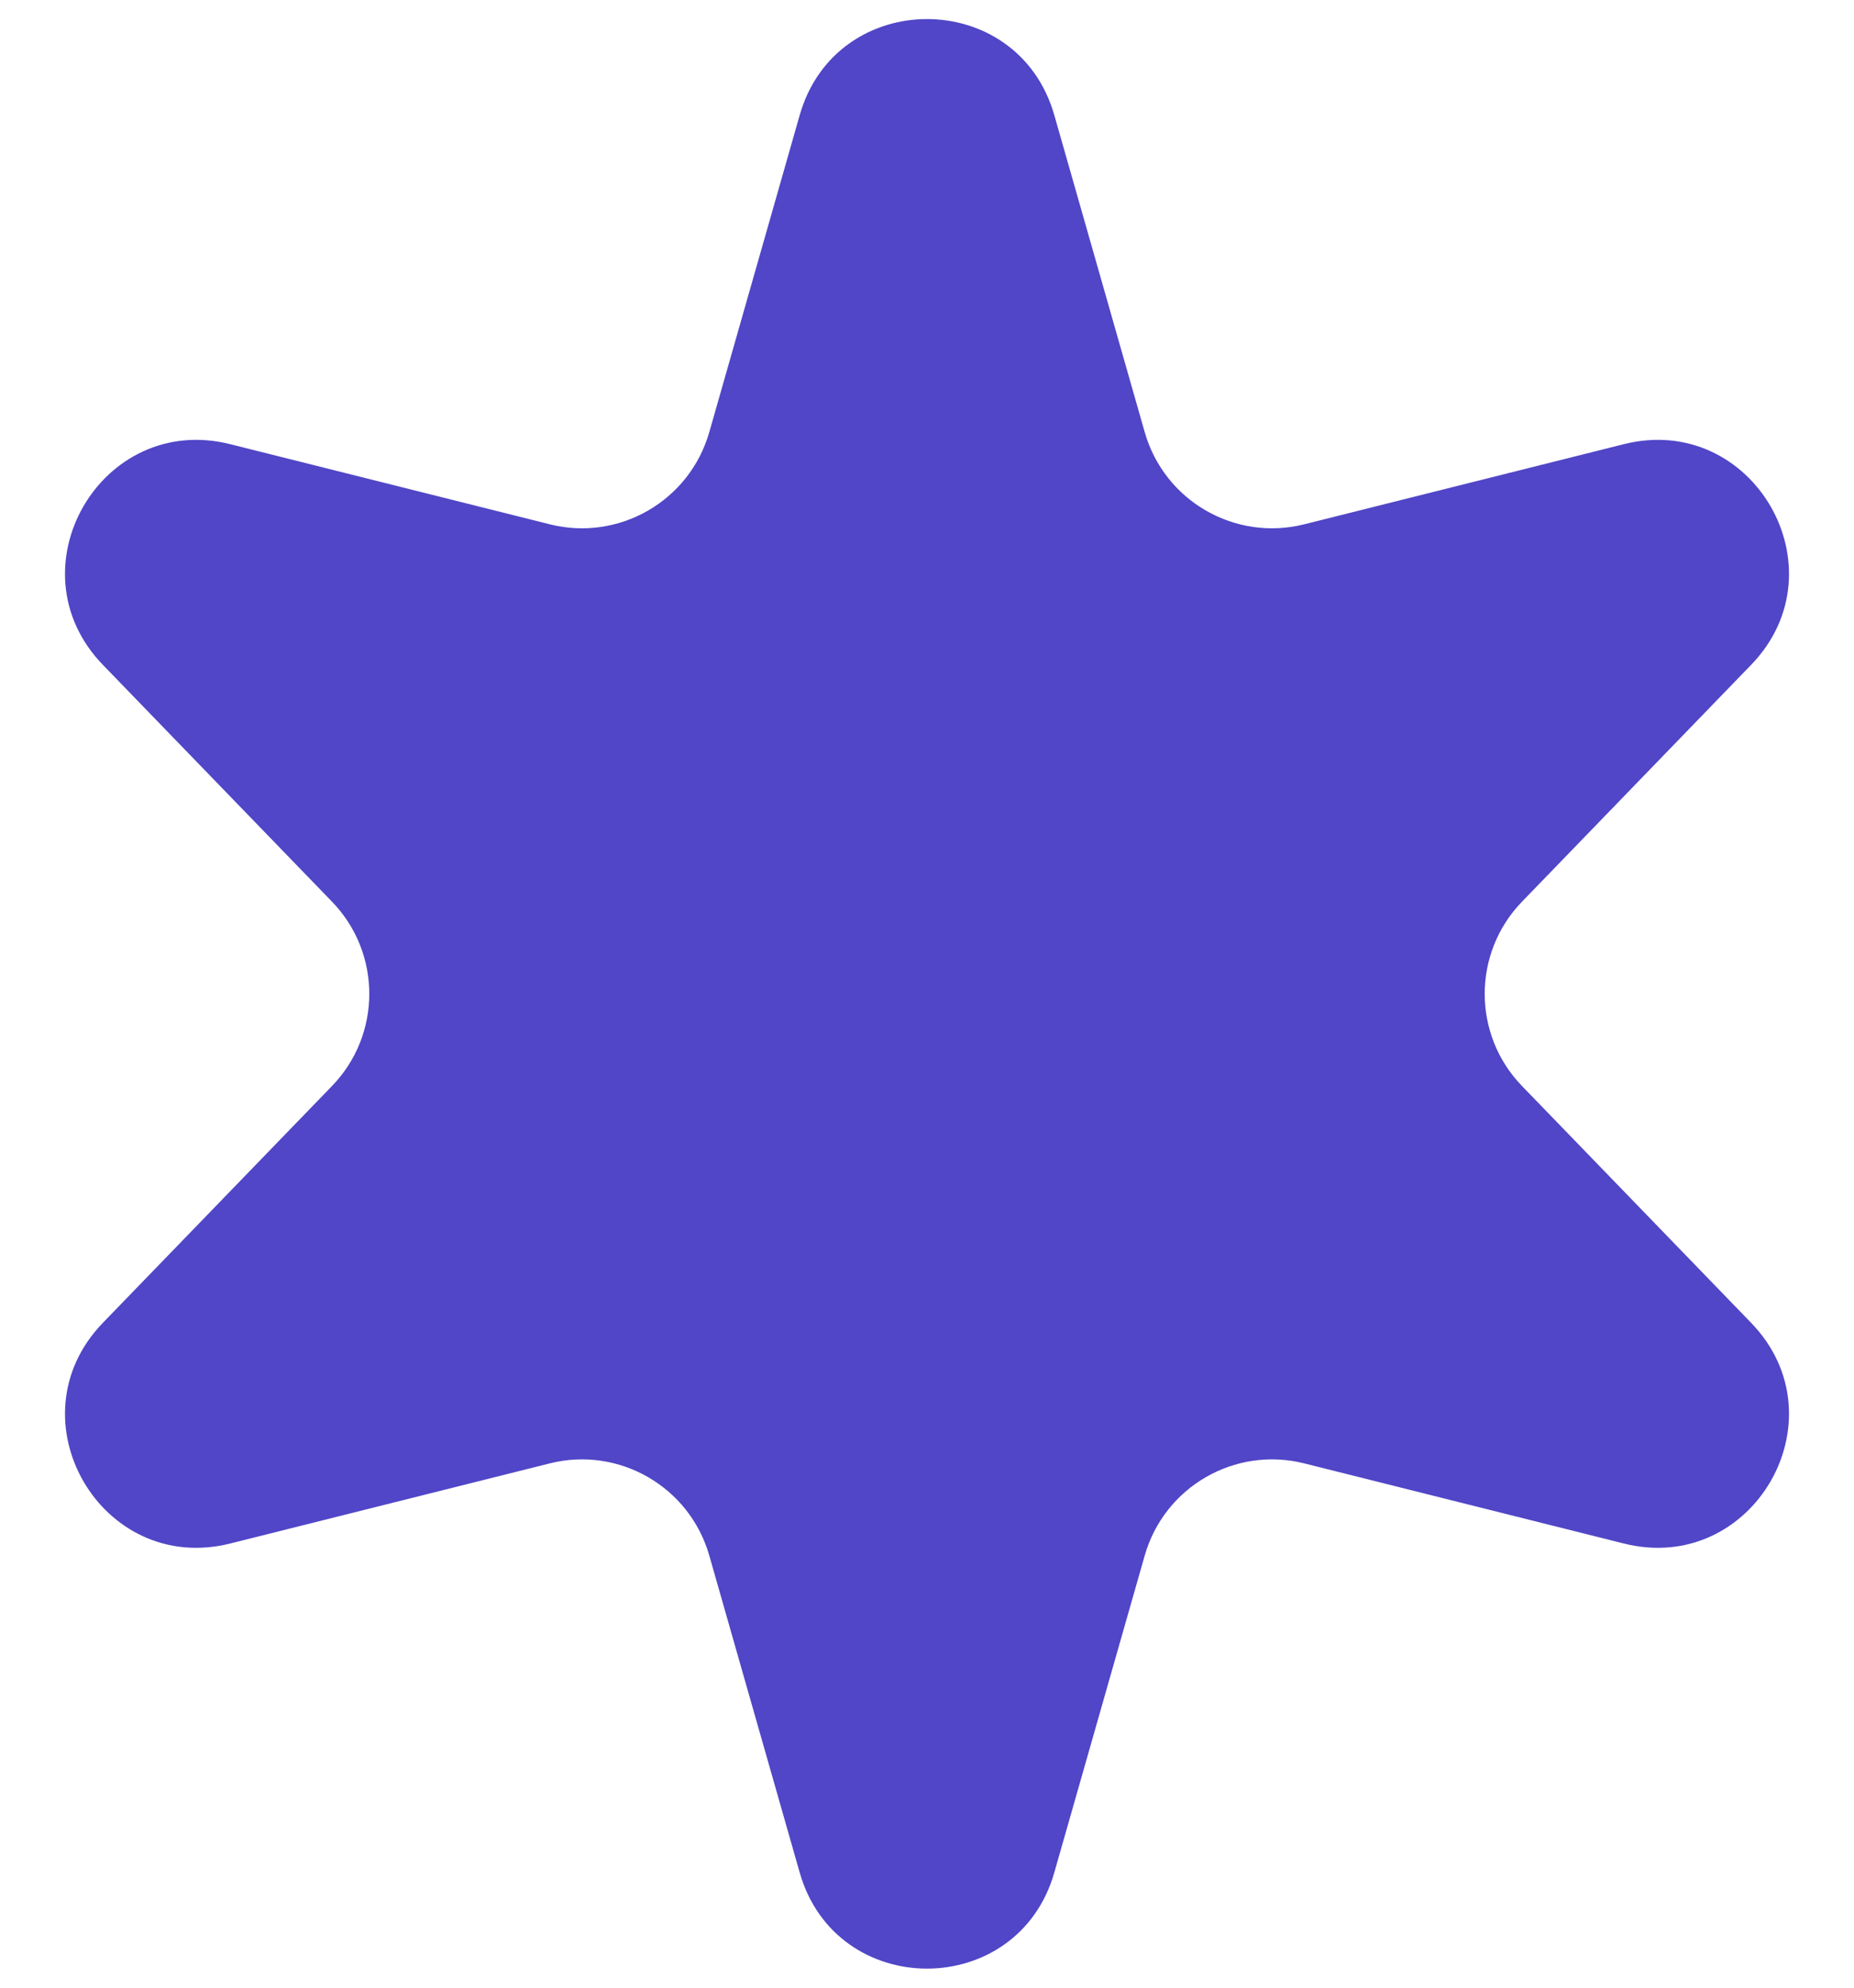 <svg width="28" height="30" viewBox="0 0 28 30" fill="none" xmlns="http://www.w3.org/2000/svg">
<path d="M12.077 1.739C12.629 -0.196 15.371 -0.196 15.923 1.739L17.288 6.522C17.584 7.56 18.651 8.176 19.698 7.913L24.523 6.704C26.474 6.215 27.846 8.589 26.446 10.035L22.986 13.609C22.235 14.384 22.235 15.616 22.986 16.391L26.446 19.965C27.846 21.411 26.474 23.785 24.523 23.296L19.698 22.087C18.651 21.824 17.584 22.44 17.288 23.478L15.923 28.261C15.371 30.196 12.629 30.196 12.077 28.261L10.712 23.478C10.415 22.44 9.349 21.824 8.302 22.087L3.477 23.296C1.526 23.785 0.154 21.411 1.554 19.965L5.014 16.391C5.765 15.616 5.765 14.384 5.014 13.609L1.554 10.035C0.154 8.589 1.526 6.215 3.477 6.704L8.302 7.913C9.349 8.176 10.415 7.56 10.712 6.522L12.077 1.739Z" fill="#5046C7"/>
</svg>
